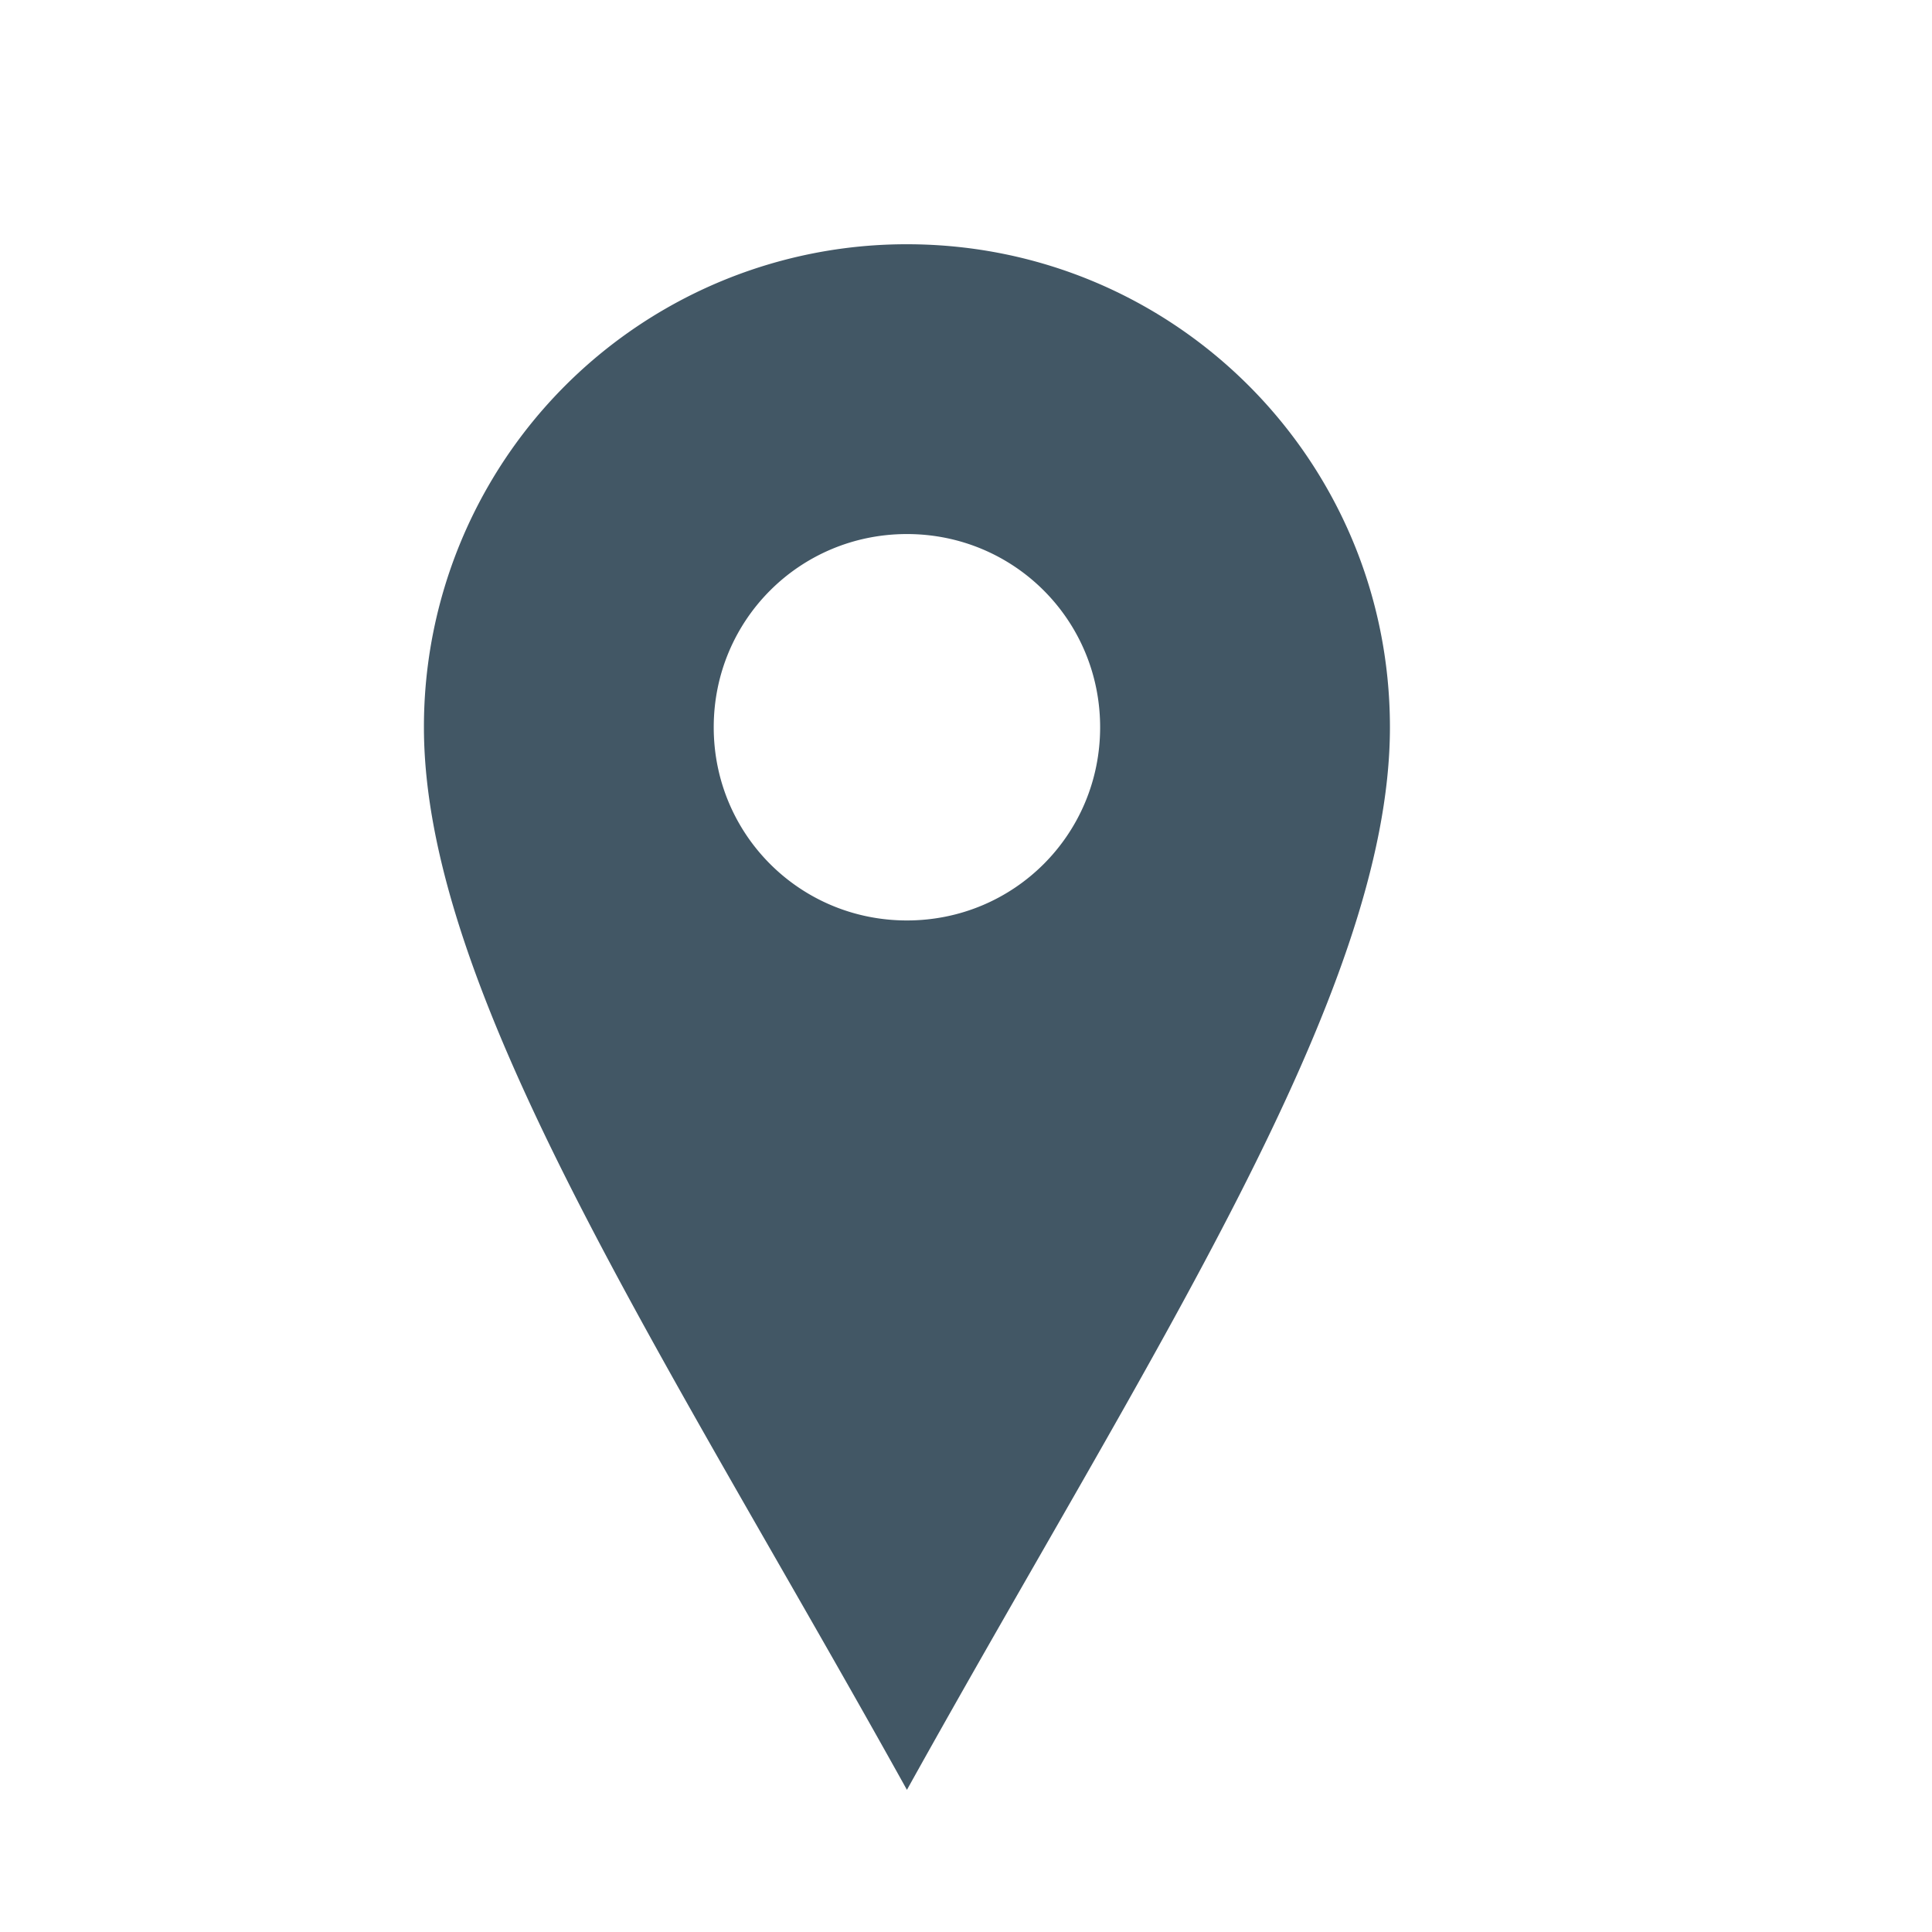 <svg baseProfile="tiny" xmlns="http://www.w3.org/2000/svg" width="40" height="40"><path fill="#425765" d="M18.777 5.057a9.99 9.99 0 00-10 10c0 5.531 5 13 10 22 5-9 10-16.468 10-22s-4.468-10-10-10zm0 14c-2.218 0-4-1.781-4-4 0-2.219 1.781-4 4-4 2.219 0 4 1.781 4 4 0 2.219-1.781 4-4 4z"/></svg>